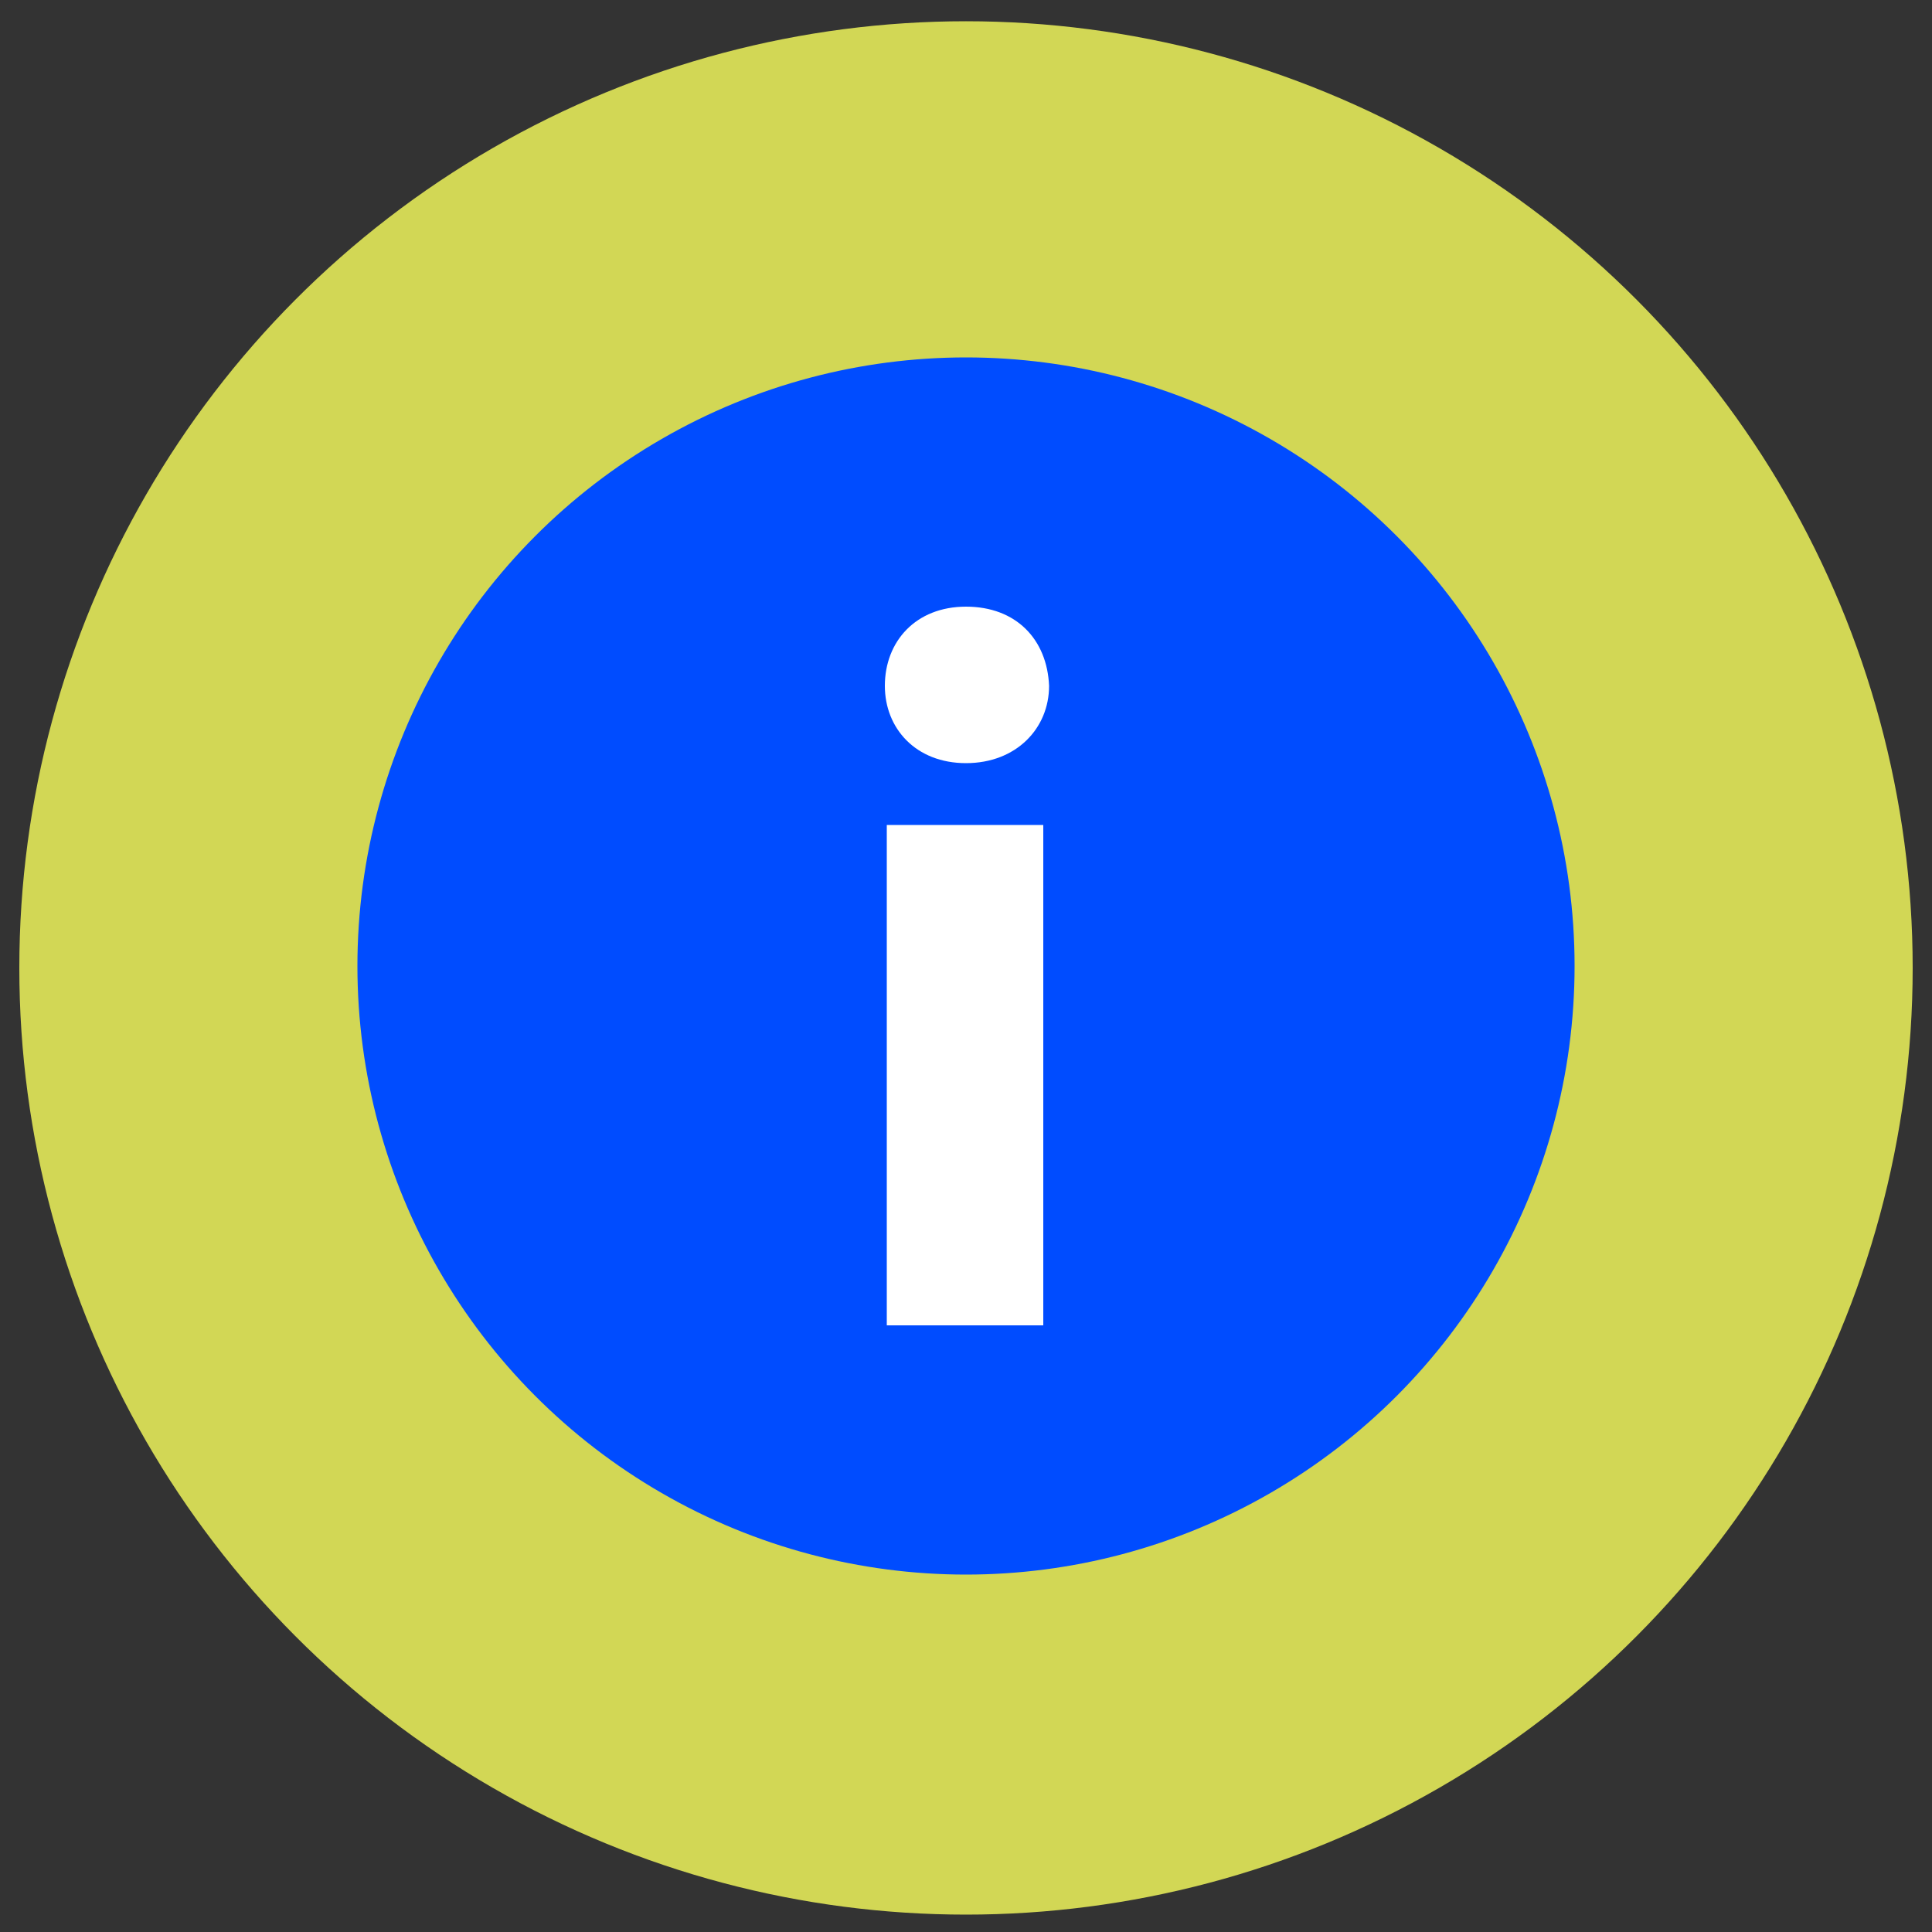 <?xml version="1.0" encoding="UTF-8"?> <svg xmlns="http://www.w3.org/2000/svg" version="1.1" viewBox="0 0 100 100"><rect x="0" y="0" width="100" height="100" fill="#333333" stroke="none"/><defs><style>.st0 { fill: #004cff; } .st1 { fill: #fff; } .st2 { fill: #d2d755; }</style></defs><circle class="st2" cx="50" cy="50.1" r="49"></circle><circle class="st0" cx="50" cy="50" r="31.5"></circle><path class="st1" d="m54.3 35.5c0 2.2-1.7 4-4.3 4s-4.2-1.8-4.2-4c0-2.3 1.6-4.1 4.2-4.1s4.2 1.7 4.3 4.1zm-8.4 33.1v-25.9h8.1v25.9h-8.1z"></path></svg> 